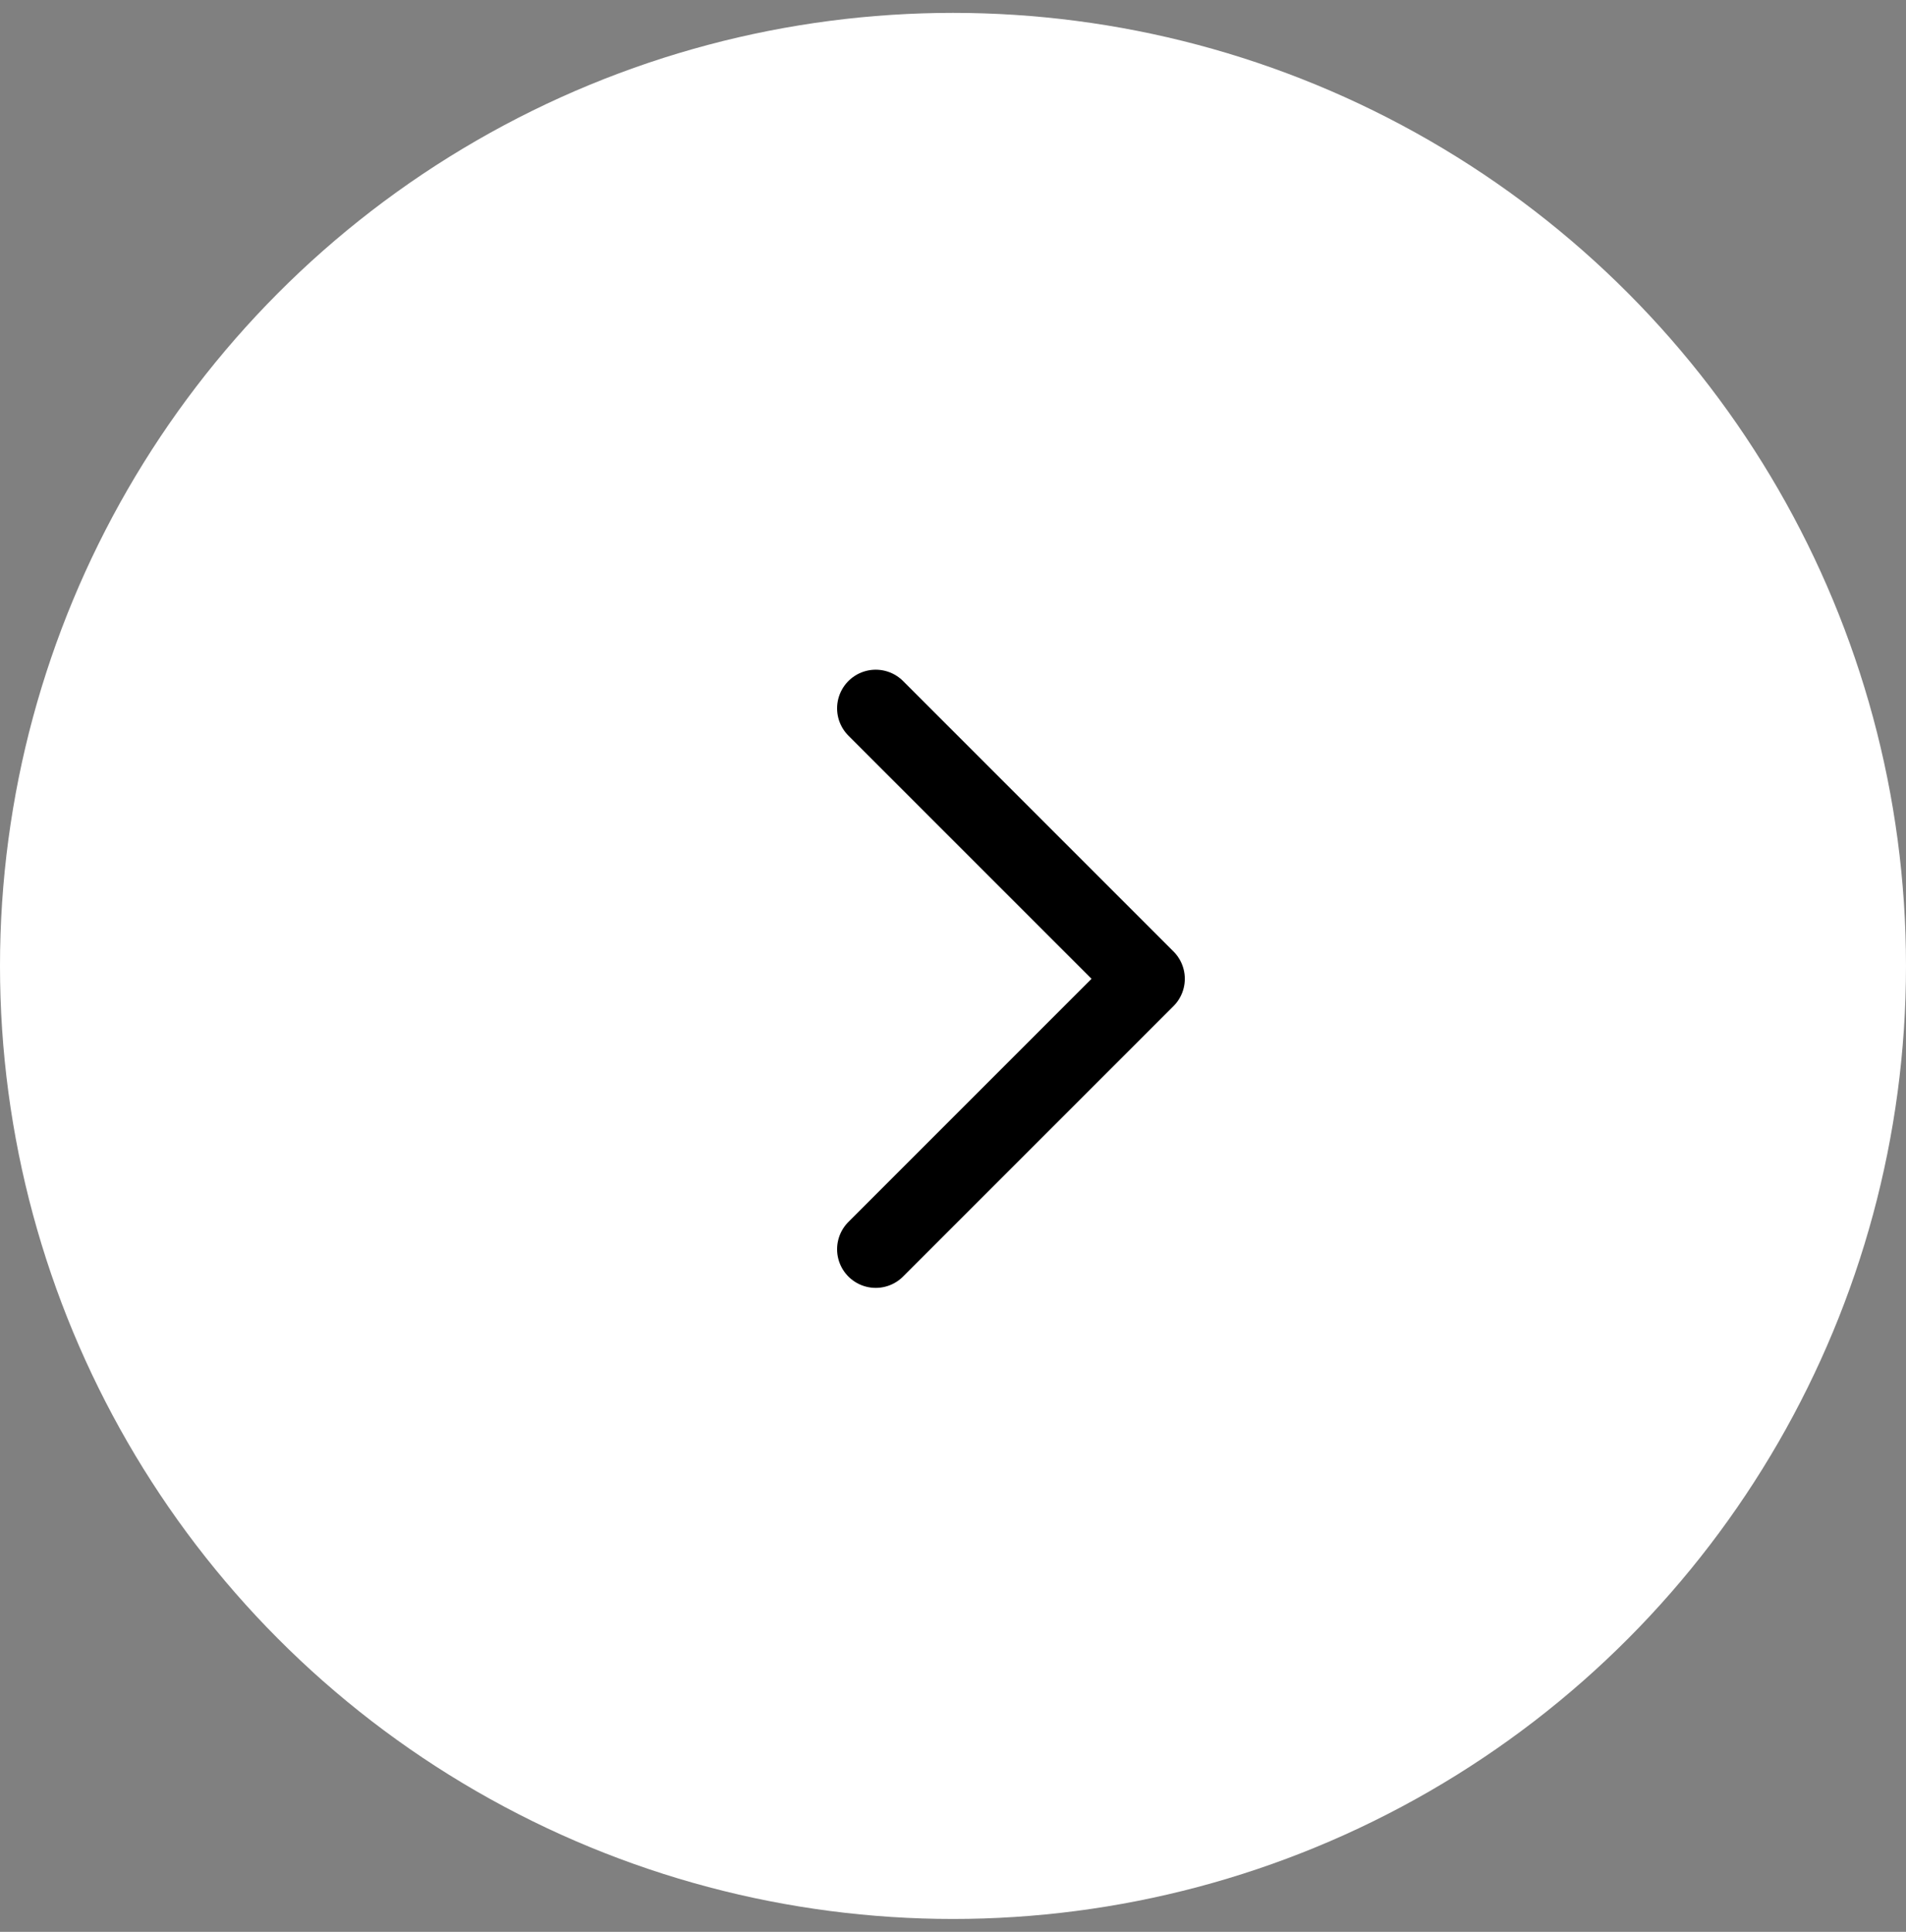 <svg width="74" height="75" viewBox="0 0 74 75" fill="none" xmlns="http://www.w3.org/2000/svg">
<rect x="0" y="0" width="74" height="75" fill="#808080" stroke="none"/>
<circle cx="37" cy="37.5" r="37" fill="white"/>
<path d="M34 27.5L44.5 38L34 48.5" stroke="black" stroke-width="3" stroke-linecap="round" stroke-linejoin="round"/>
</svg>
